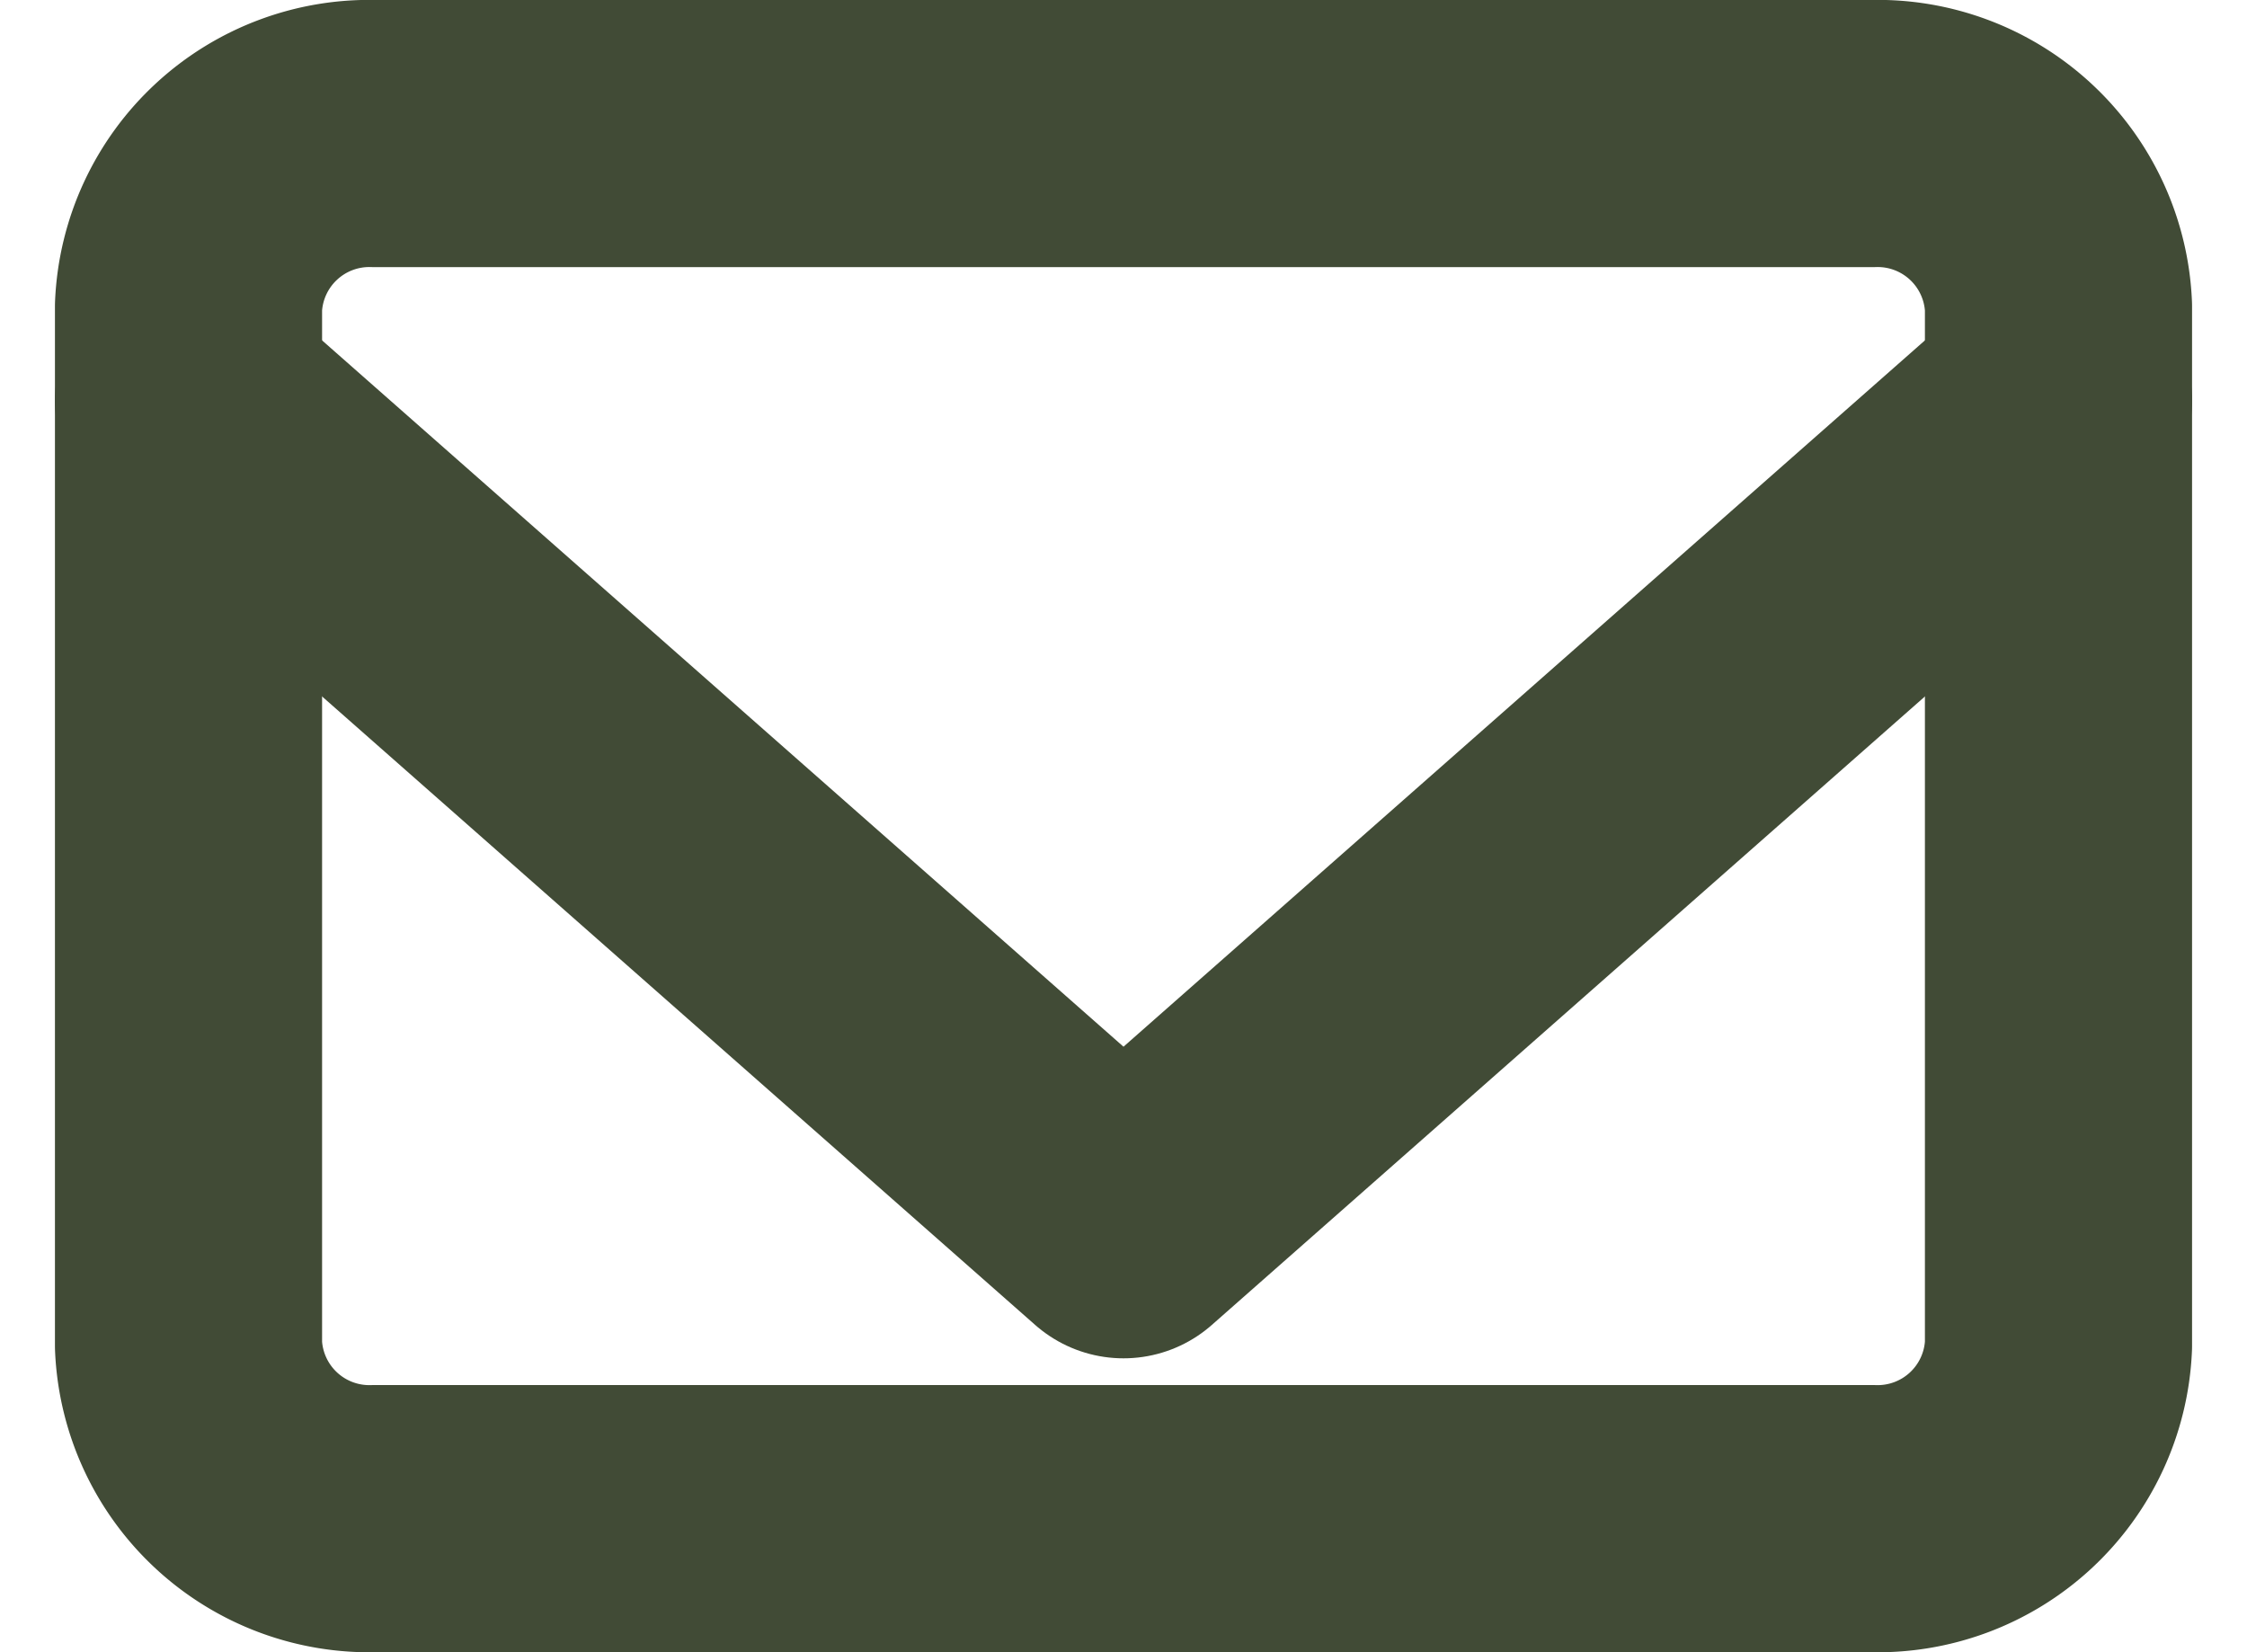 <svg xmlns="http://www.w3.org/2000/svg" width="25.234" height="18.554" viewBox="0 0 25.234 18.554">
  <g id="Email_icon" transform="translate(2.117 1.5)">
    <path id="Path_562" data-name="Path 562" d="M5.1,6H21.9A2.033,2.033,0,0,1,24,7.944V19.61a2.033,2.033,0,0,1-2.1,1.944H5.1A2.033,2.033,0,0,1,3,19.61V7.944A2.033,2.033,0,0,1,5.1,6Z" transform="translate(-3 -6)" fill="none" stroke="#414b36" stroke-linecap="round" stroke-linejoin="round" stroke-width="3"/>
    <path id="Path_563" data-name="Path 563" d="M24,9,13.5,18.254,3,9" transform="translate(-3 -6)" fill="none" stroke="#414b36" stroke-linecap="round" stroke-linejoin="round" stroke-width="3"/>
  </g>
</svg>
